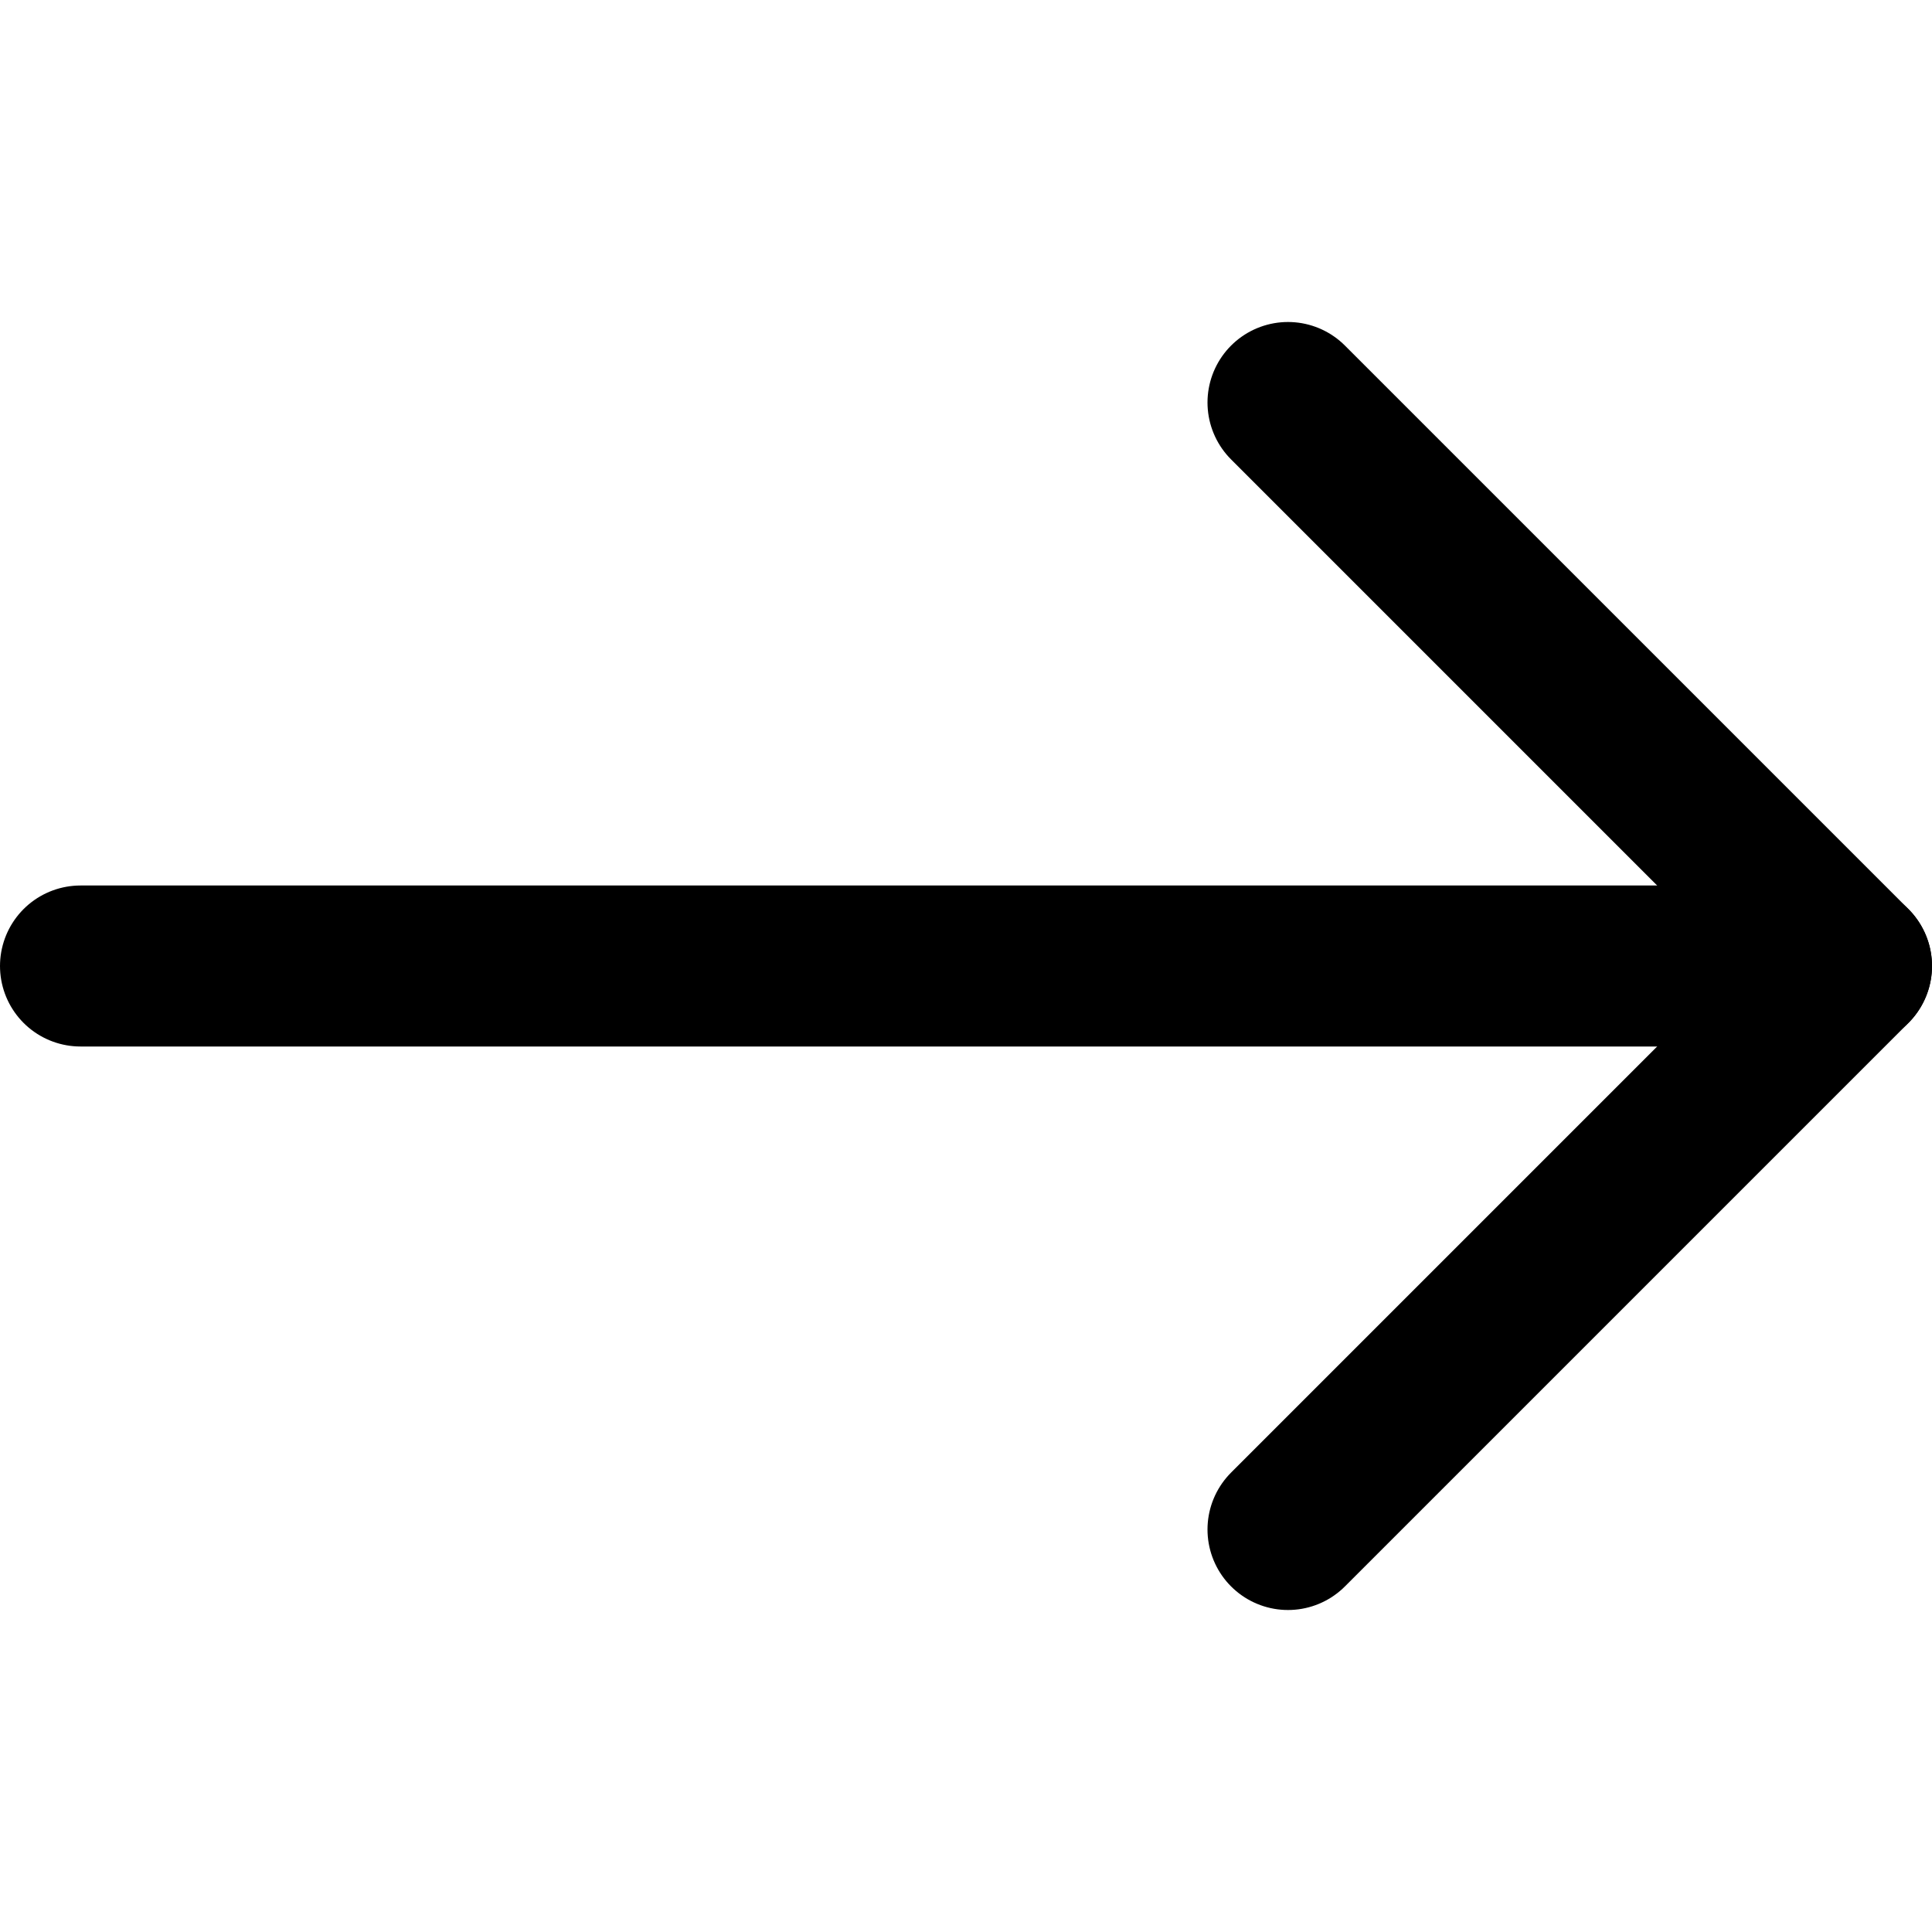 <svg width="14" height="14" viewBox="0 0 24 24" fill="none" xmlns="http://www.w3.org/2000/svg">
    <path d="M1 12L23 12" stroke="currentColor" stroke-width="2" stroke-linecap="round" stroke-linejoin="round"/>
    <path d="M16 5L23 12L16 19" stroke="currentColor" stroke-width="2" stroke-linecap="round" stroke-linejoin="round"/>
</svg>
